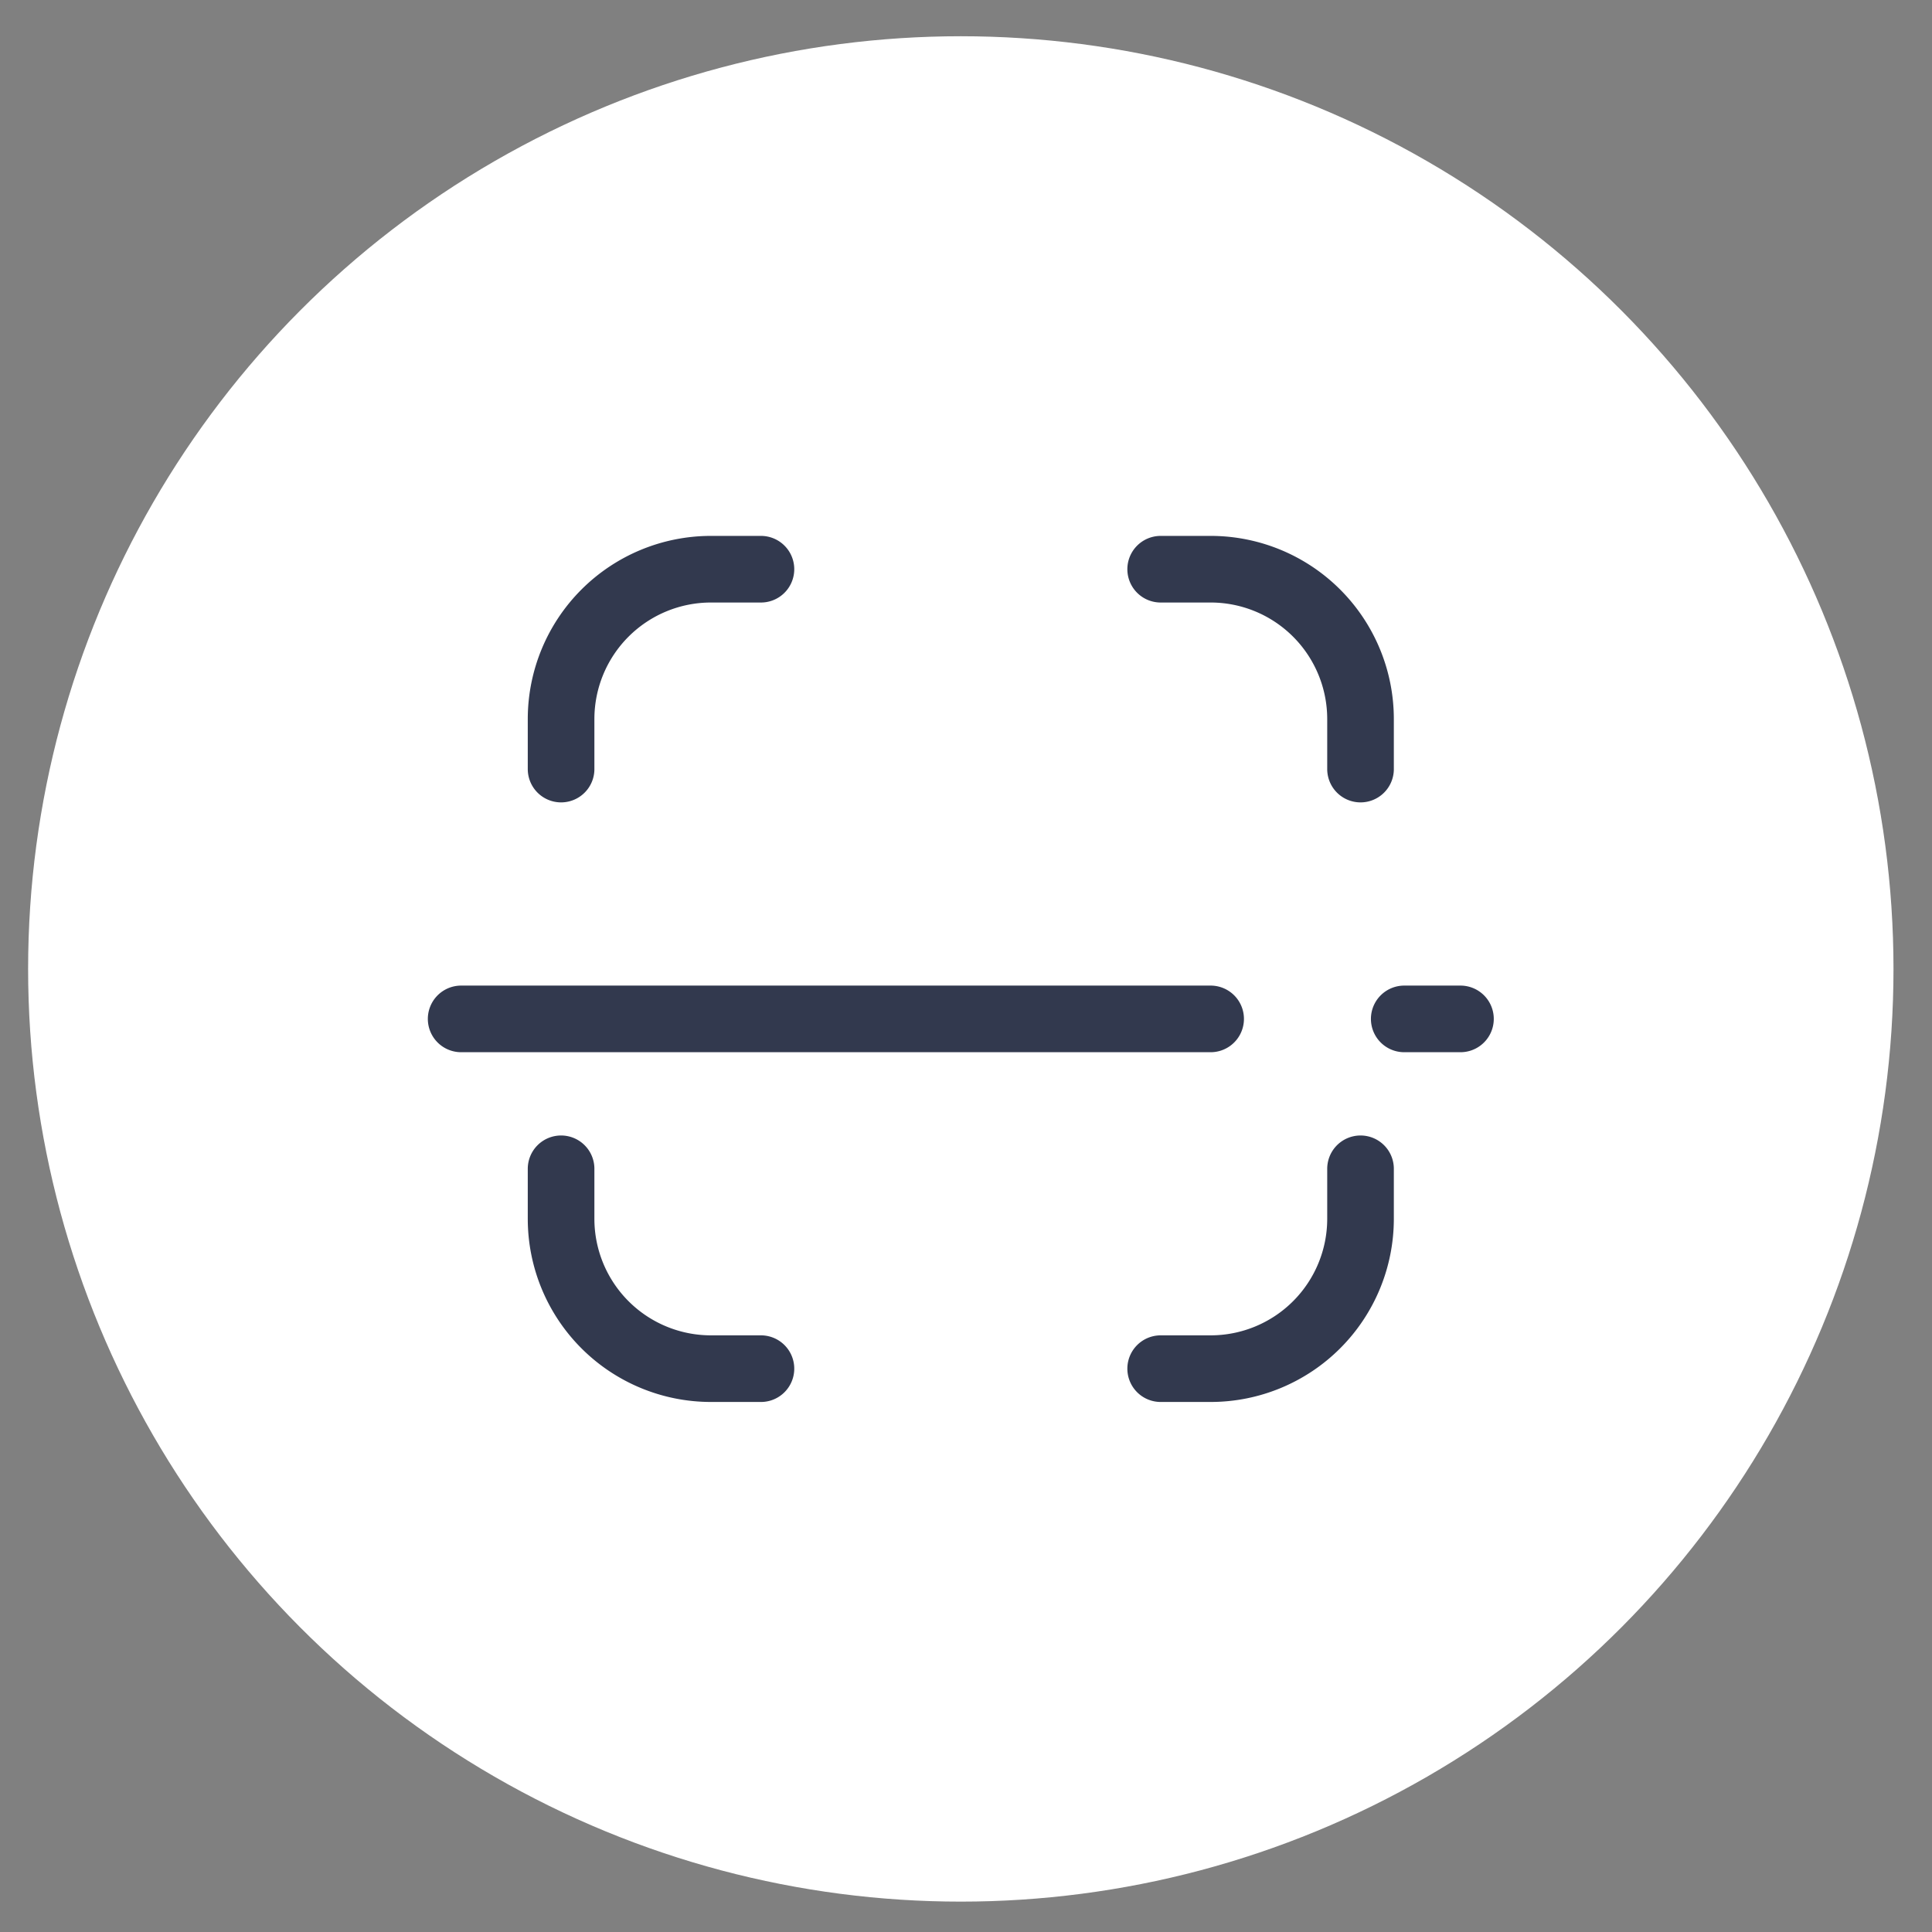 <svg width="29" height="29" fill="none" xmlns="http://www.w3.org/2000/svg"><rect width="100%" height="100%" fill="#808080" stroke="none"/><circle cx="14.422" cy="14.544" r="14" fill="#fff"/><path d="M17.422 8.544h.75a2.25 2.25 0 012.25 2.25v.75m-9-3h-.75a2.25 2.25 0 00-2.25 2.25v.75m0 6v.75a2.25 2.25 0 002.25 2.25h.75m6 0h.75a2.25 2.25 0 002.25-2.25v-.75m-13.5-2.25h11.25m3.75 0h-.844" stroke="#32394E" stroke-linecap="round" stroke-linejoin="round"/></svg>